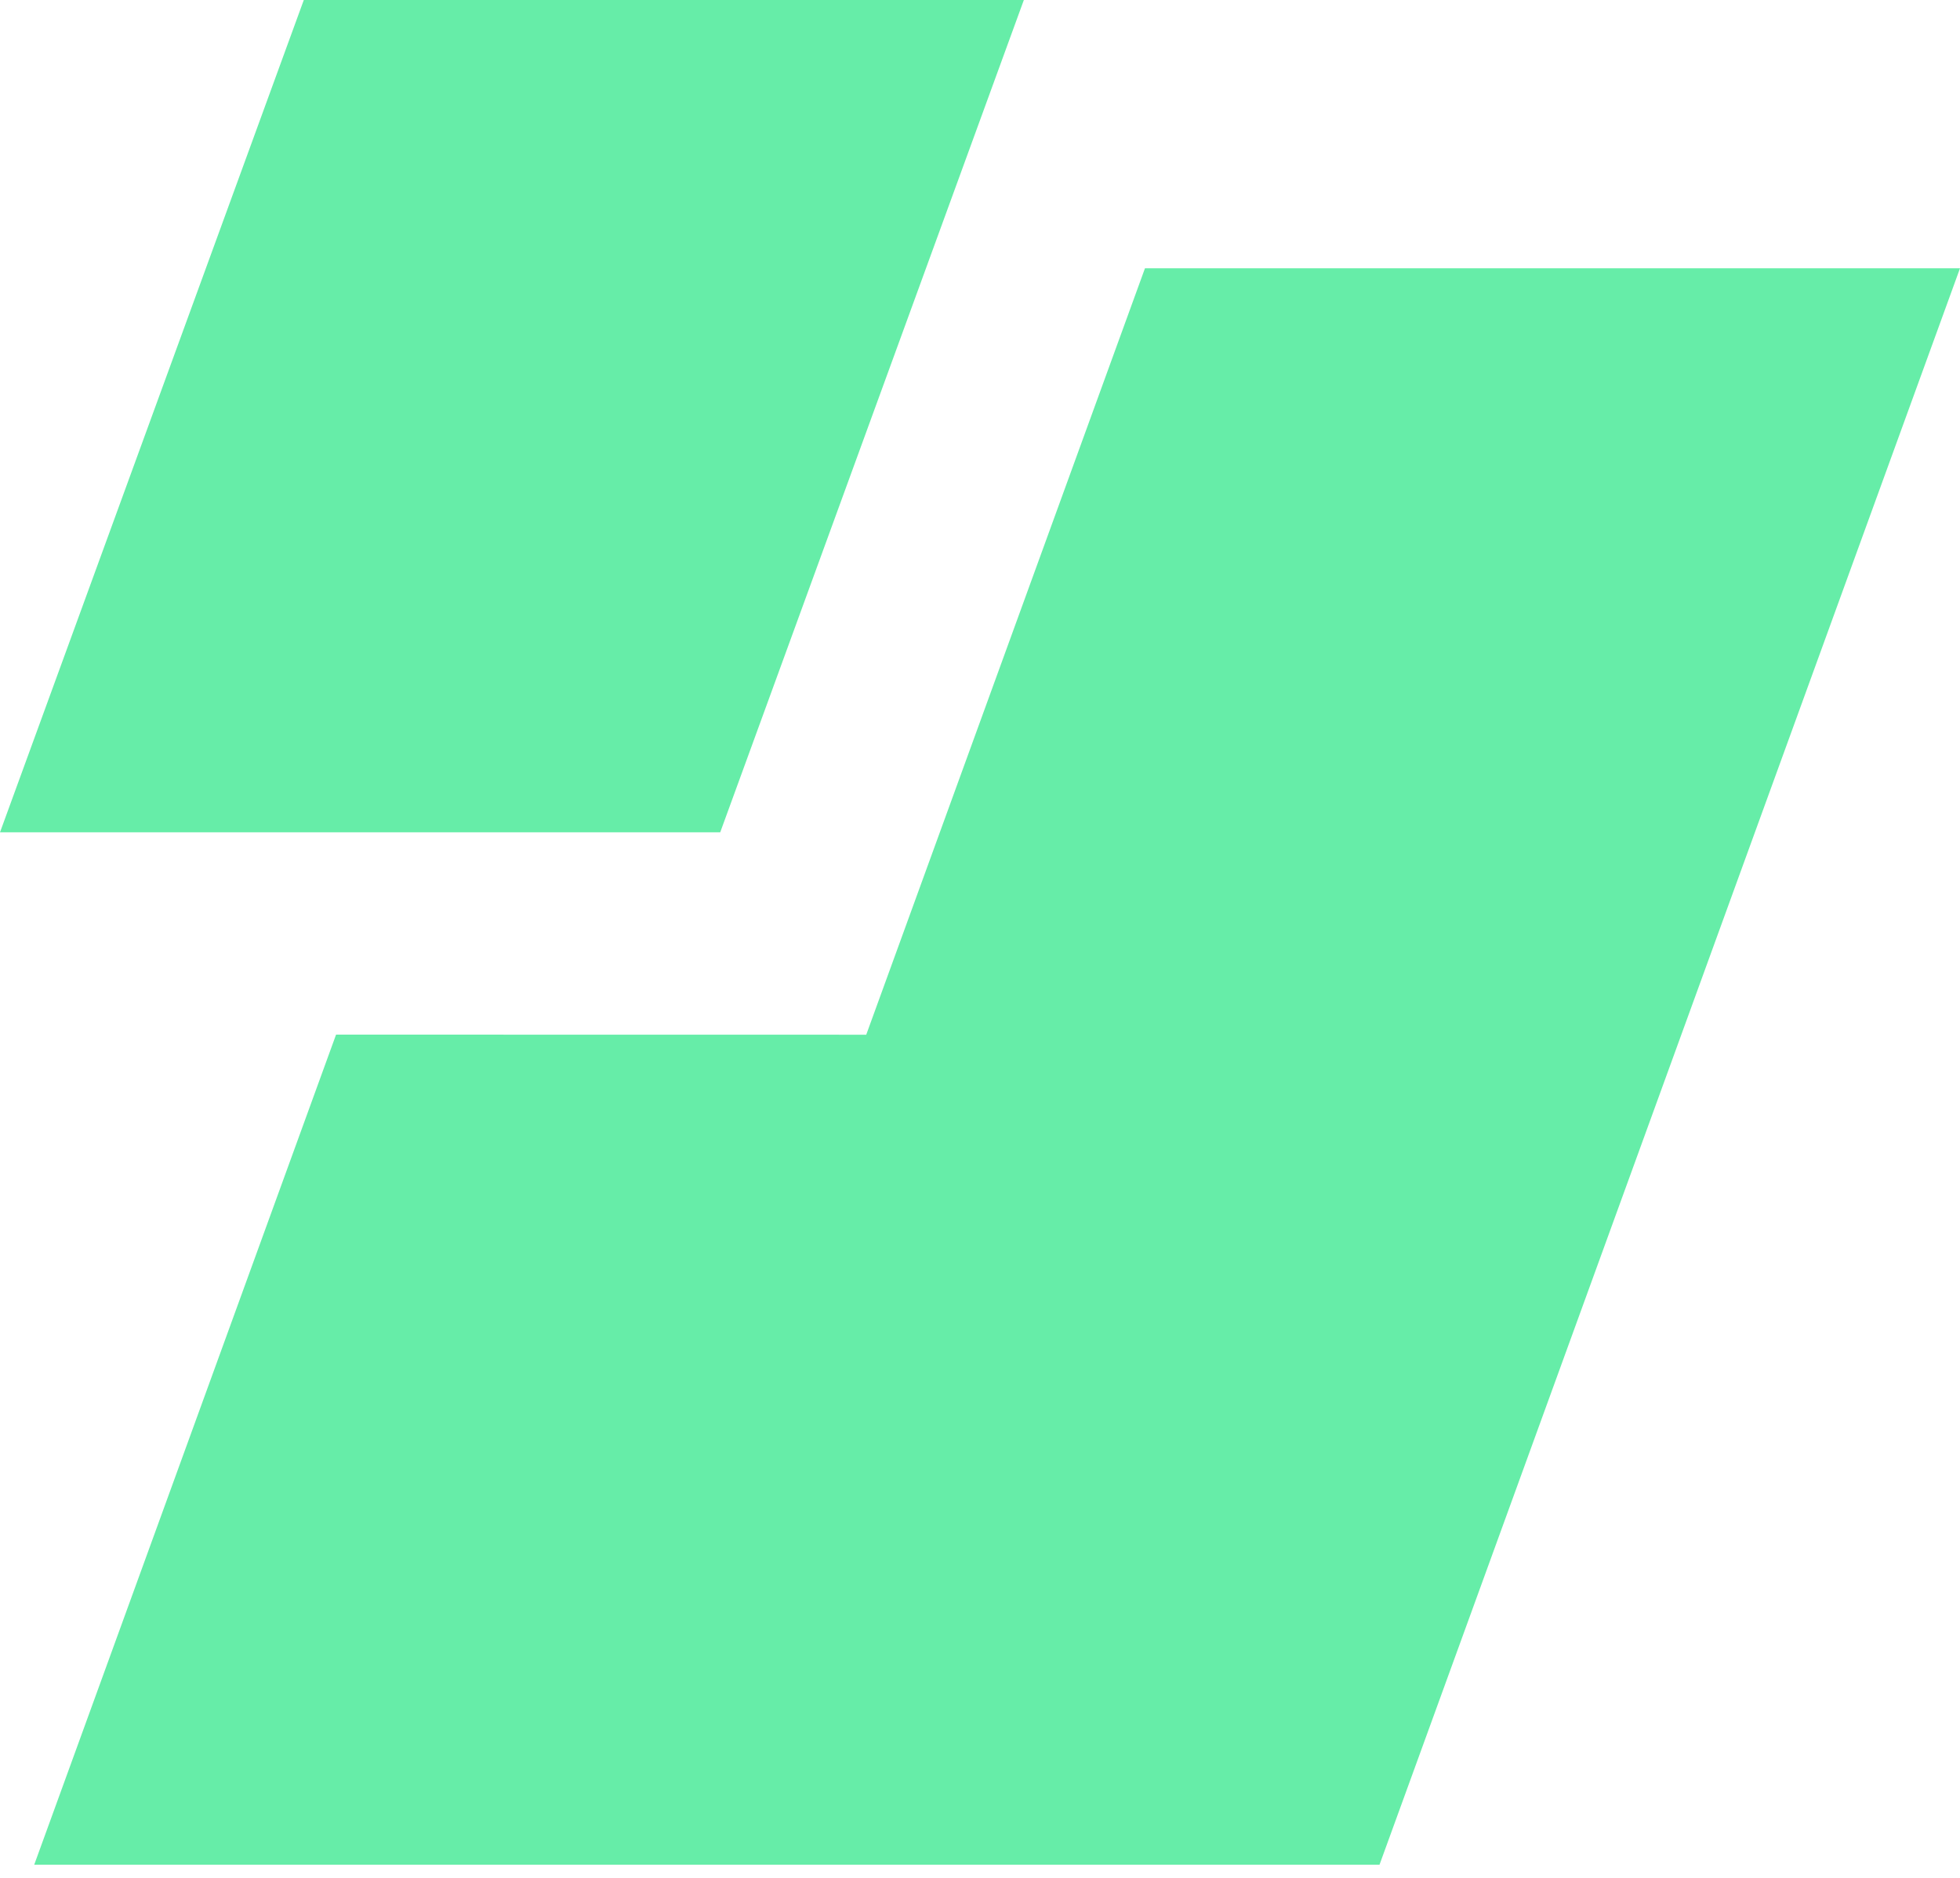<svg fill="none" height="23" viewBox="0 0 24 23" width="24" xmlns="http://www.w3.org/2000/svg"><g clip-rule="evenodd" fill="#66eda8" fill-rule="evenodd"><path d="m24 3.286-7.108 19.553h-16.473l3.696-10.167 6.492.001 3.413-9.387z"/><path d="m12.537 0-3.718 10.194h-8.819l3.72-10.194z"/></g></svg>